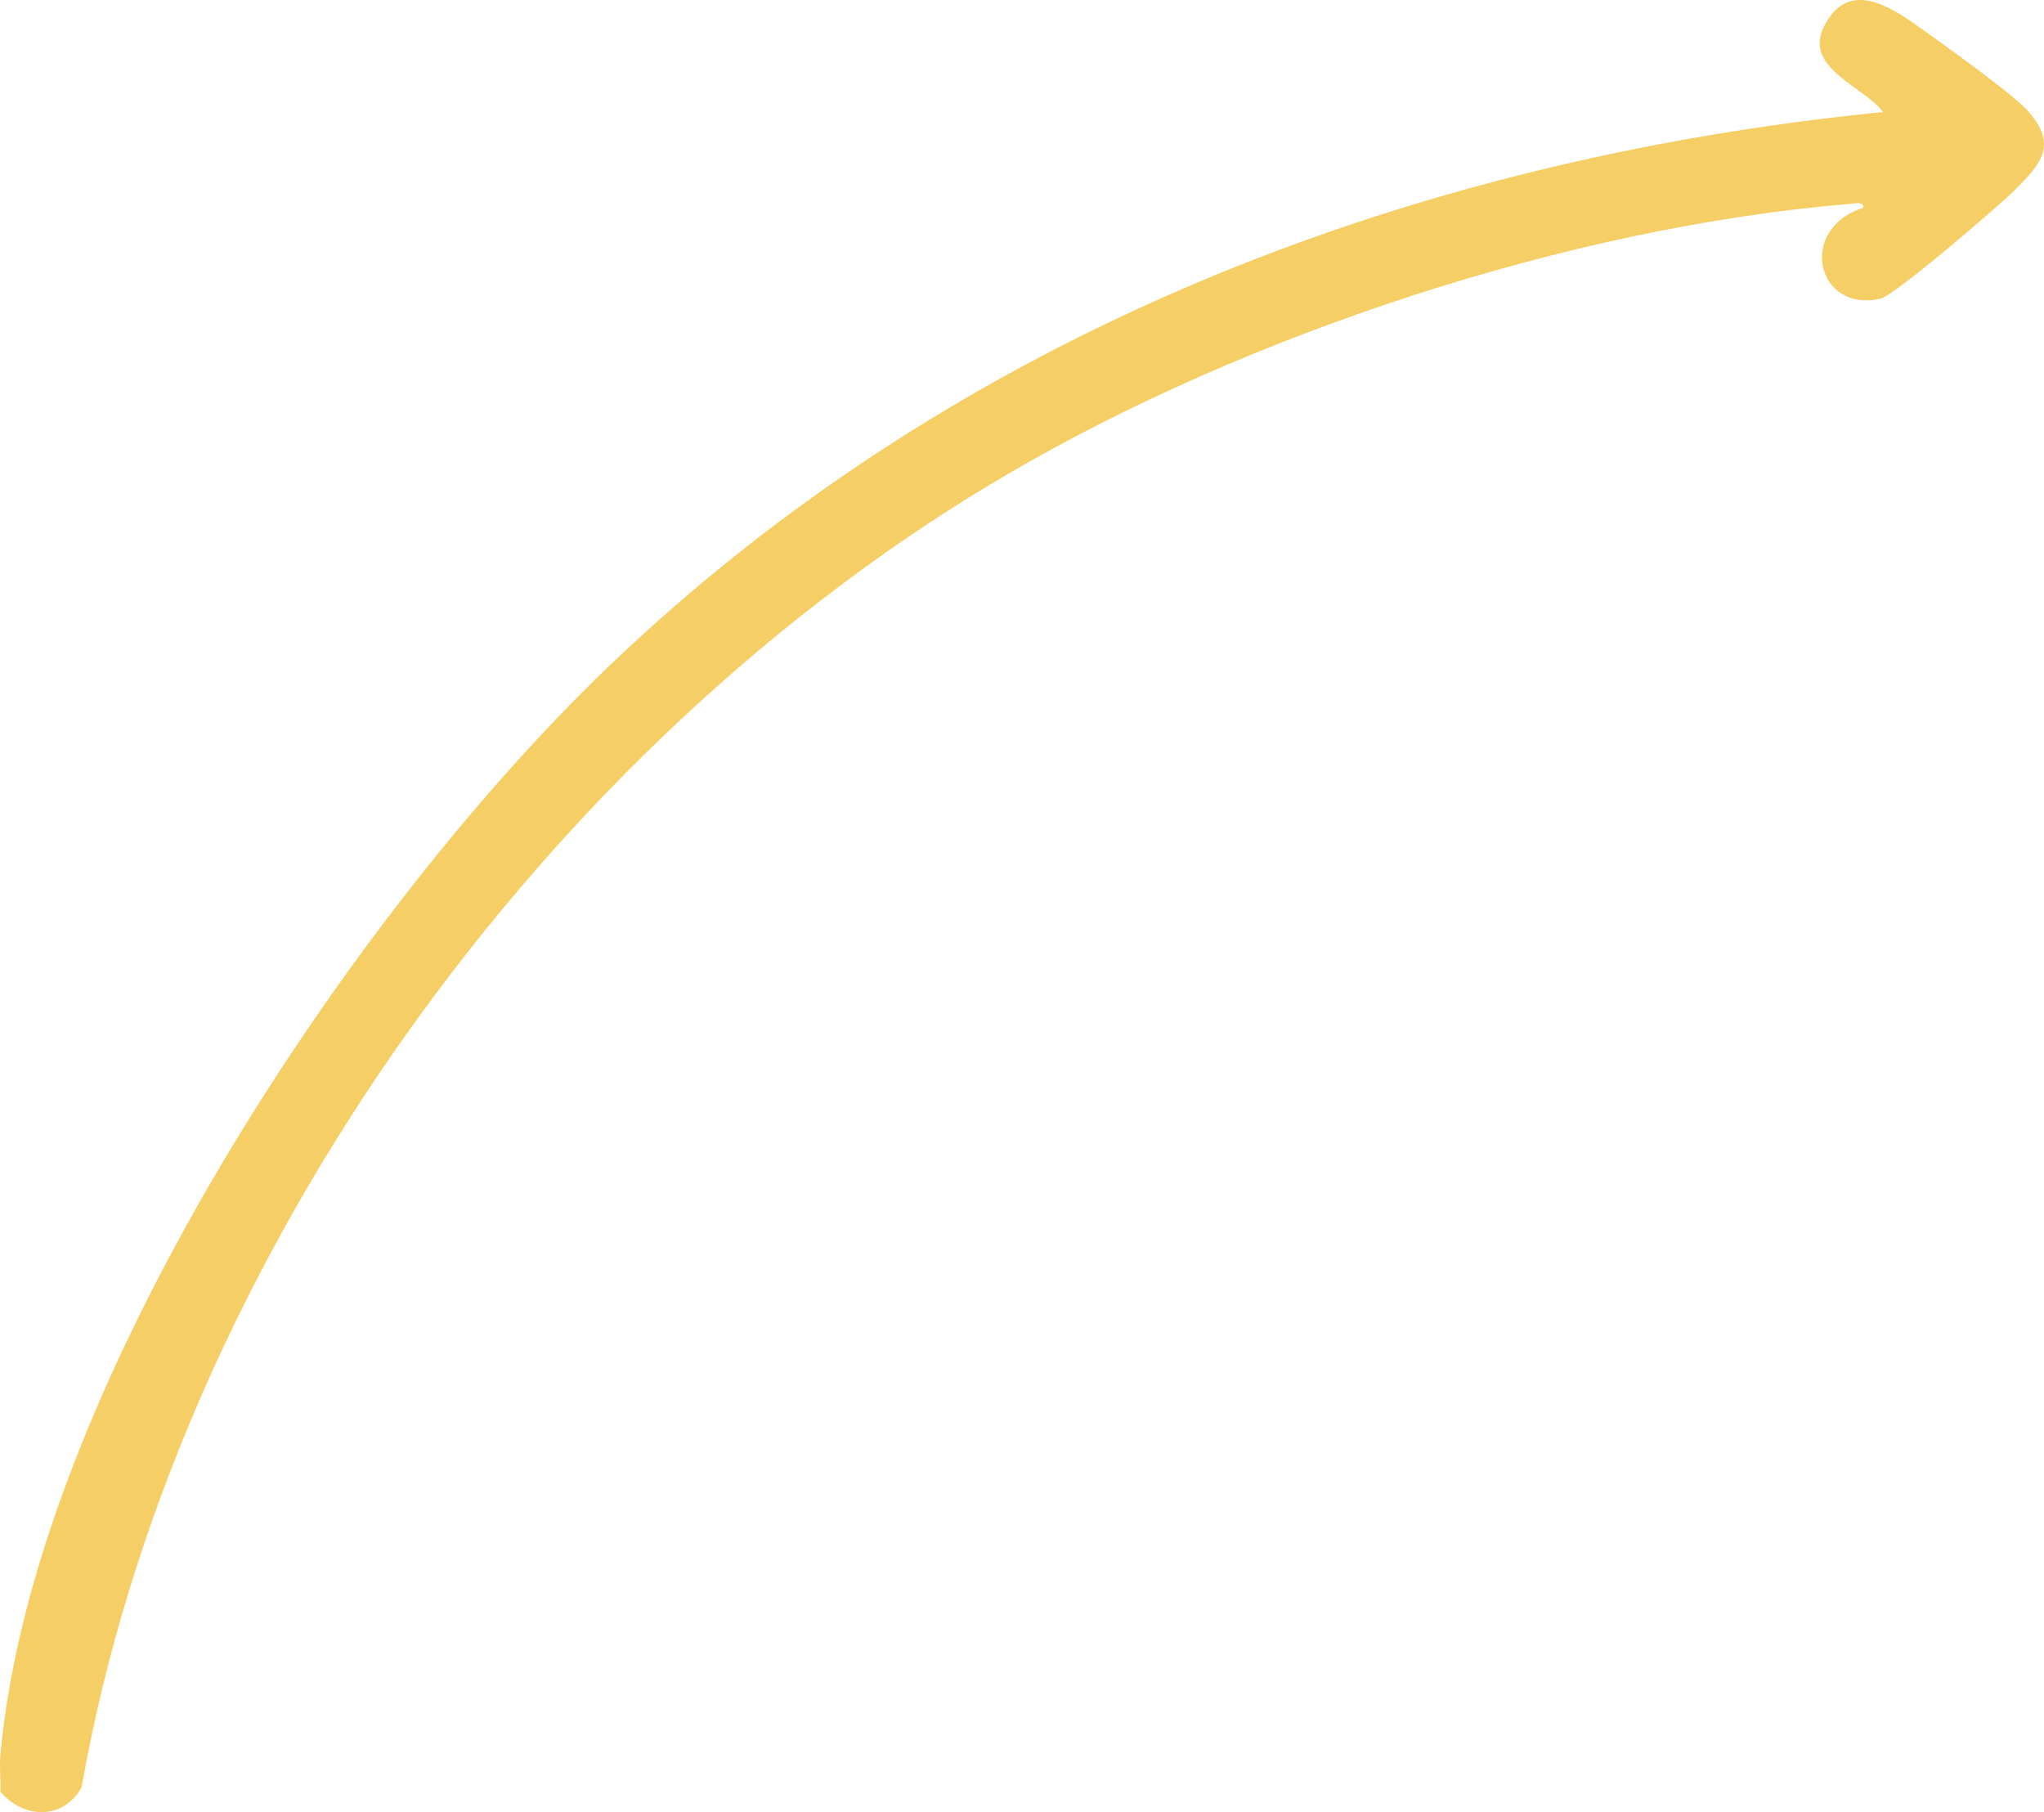 <?xml version="1.0" encoding="UTF-8"?>
<svg id="Layer_2" data-name="Layer 2" xmlns="http://www.w3.org/2000/svg" viewBox="0 0 383.55 340.01">
  <defs>
    <style>
      .cls-1 {
        fill: #f5cf65;
      }
    </style>
  </defs>
  <g id="Layer_1-2" data-name="Layer 1">
    <path class="cls-1" d="M.06,329.43c6.06-68.26,65.52-157.78,114.13-204.37C179.17,62.79,264.14,29.88,353.37,21.02c-3.65-4.84-14.97-8.22-11.13-15.99,4.49-9.08,12.37-3.84,17.79-.01,4.28,3.03,17.39,12.41,20.32,15.61,5.94,6.49,2.69,10.05-2.26,15.01-3.02,3.02-22.59,19.82-25.24,20.41-12.07,2.68-15.63-13.12-3.21-17.06.19-1.28-1.77-.79-2.59-.72-52.27,4.32-112.99,24.35-158.09,50.76C102.6,139.58,32.73,236.3,15.31,335.36c-3.5,6.15-10.78,5.98-15.25.81.14-2.22-.2-4.53,0-6.74Z"/>
  </g>
</svg>